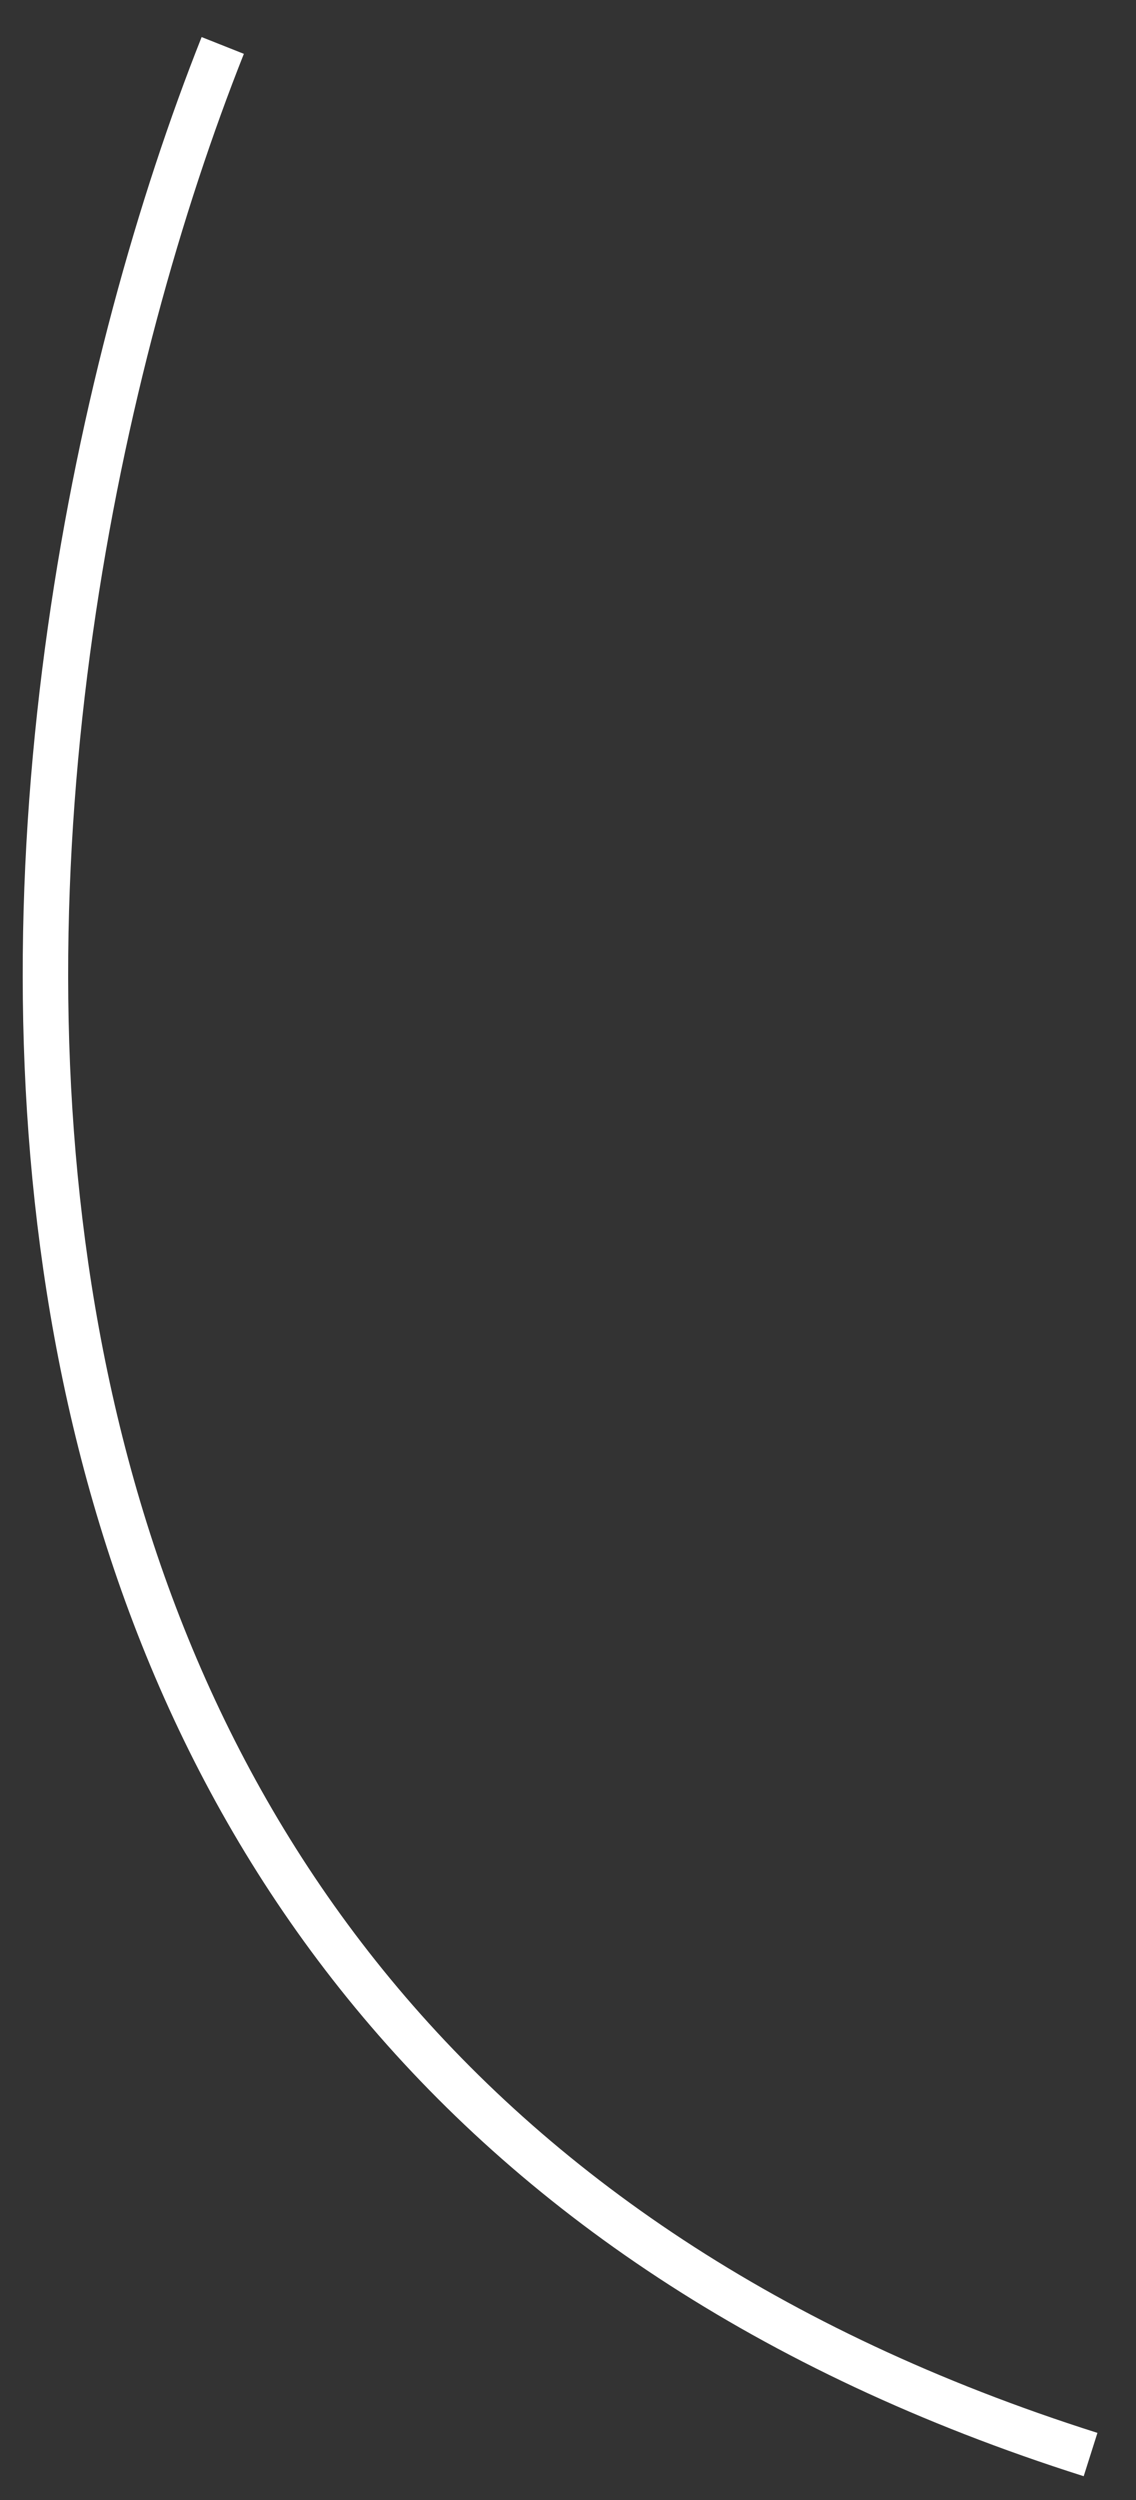 <?xml version="1.0" encoding="UTF-8"?> <svg xmlns="http://www.w3.org/2000/svg" width="25" height="55" viewBox="0 0 25 55" fill="none"><rect x="0" y="0" width="25" height="55" fill="#333333" stroke="none"/><path d="M4.902 1C-0.616 14.898 -4.52 44.955 24 54" stroke="white"></path></svg> 